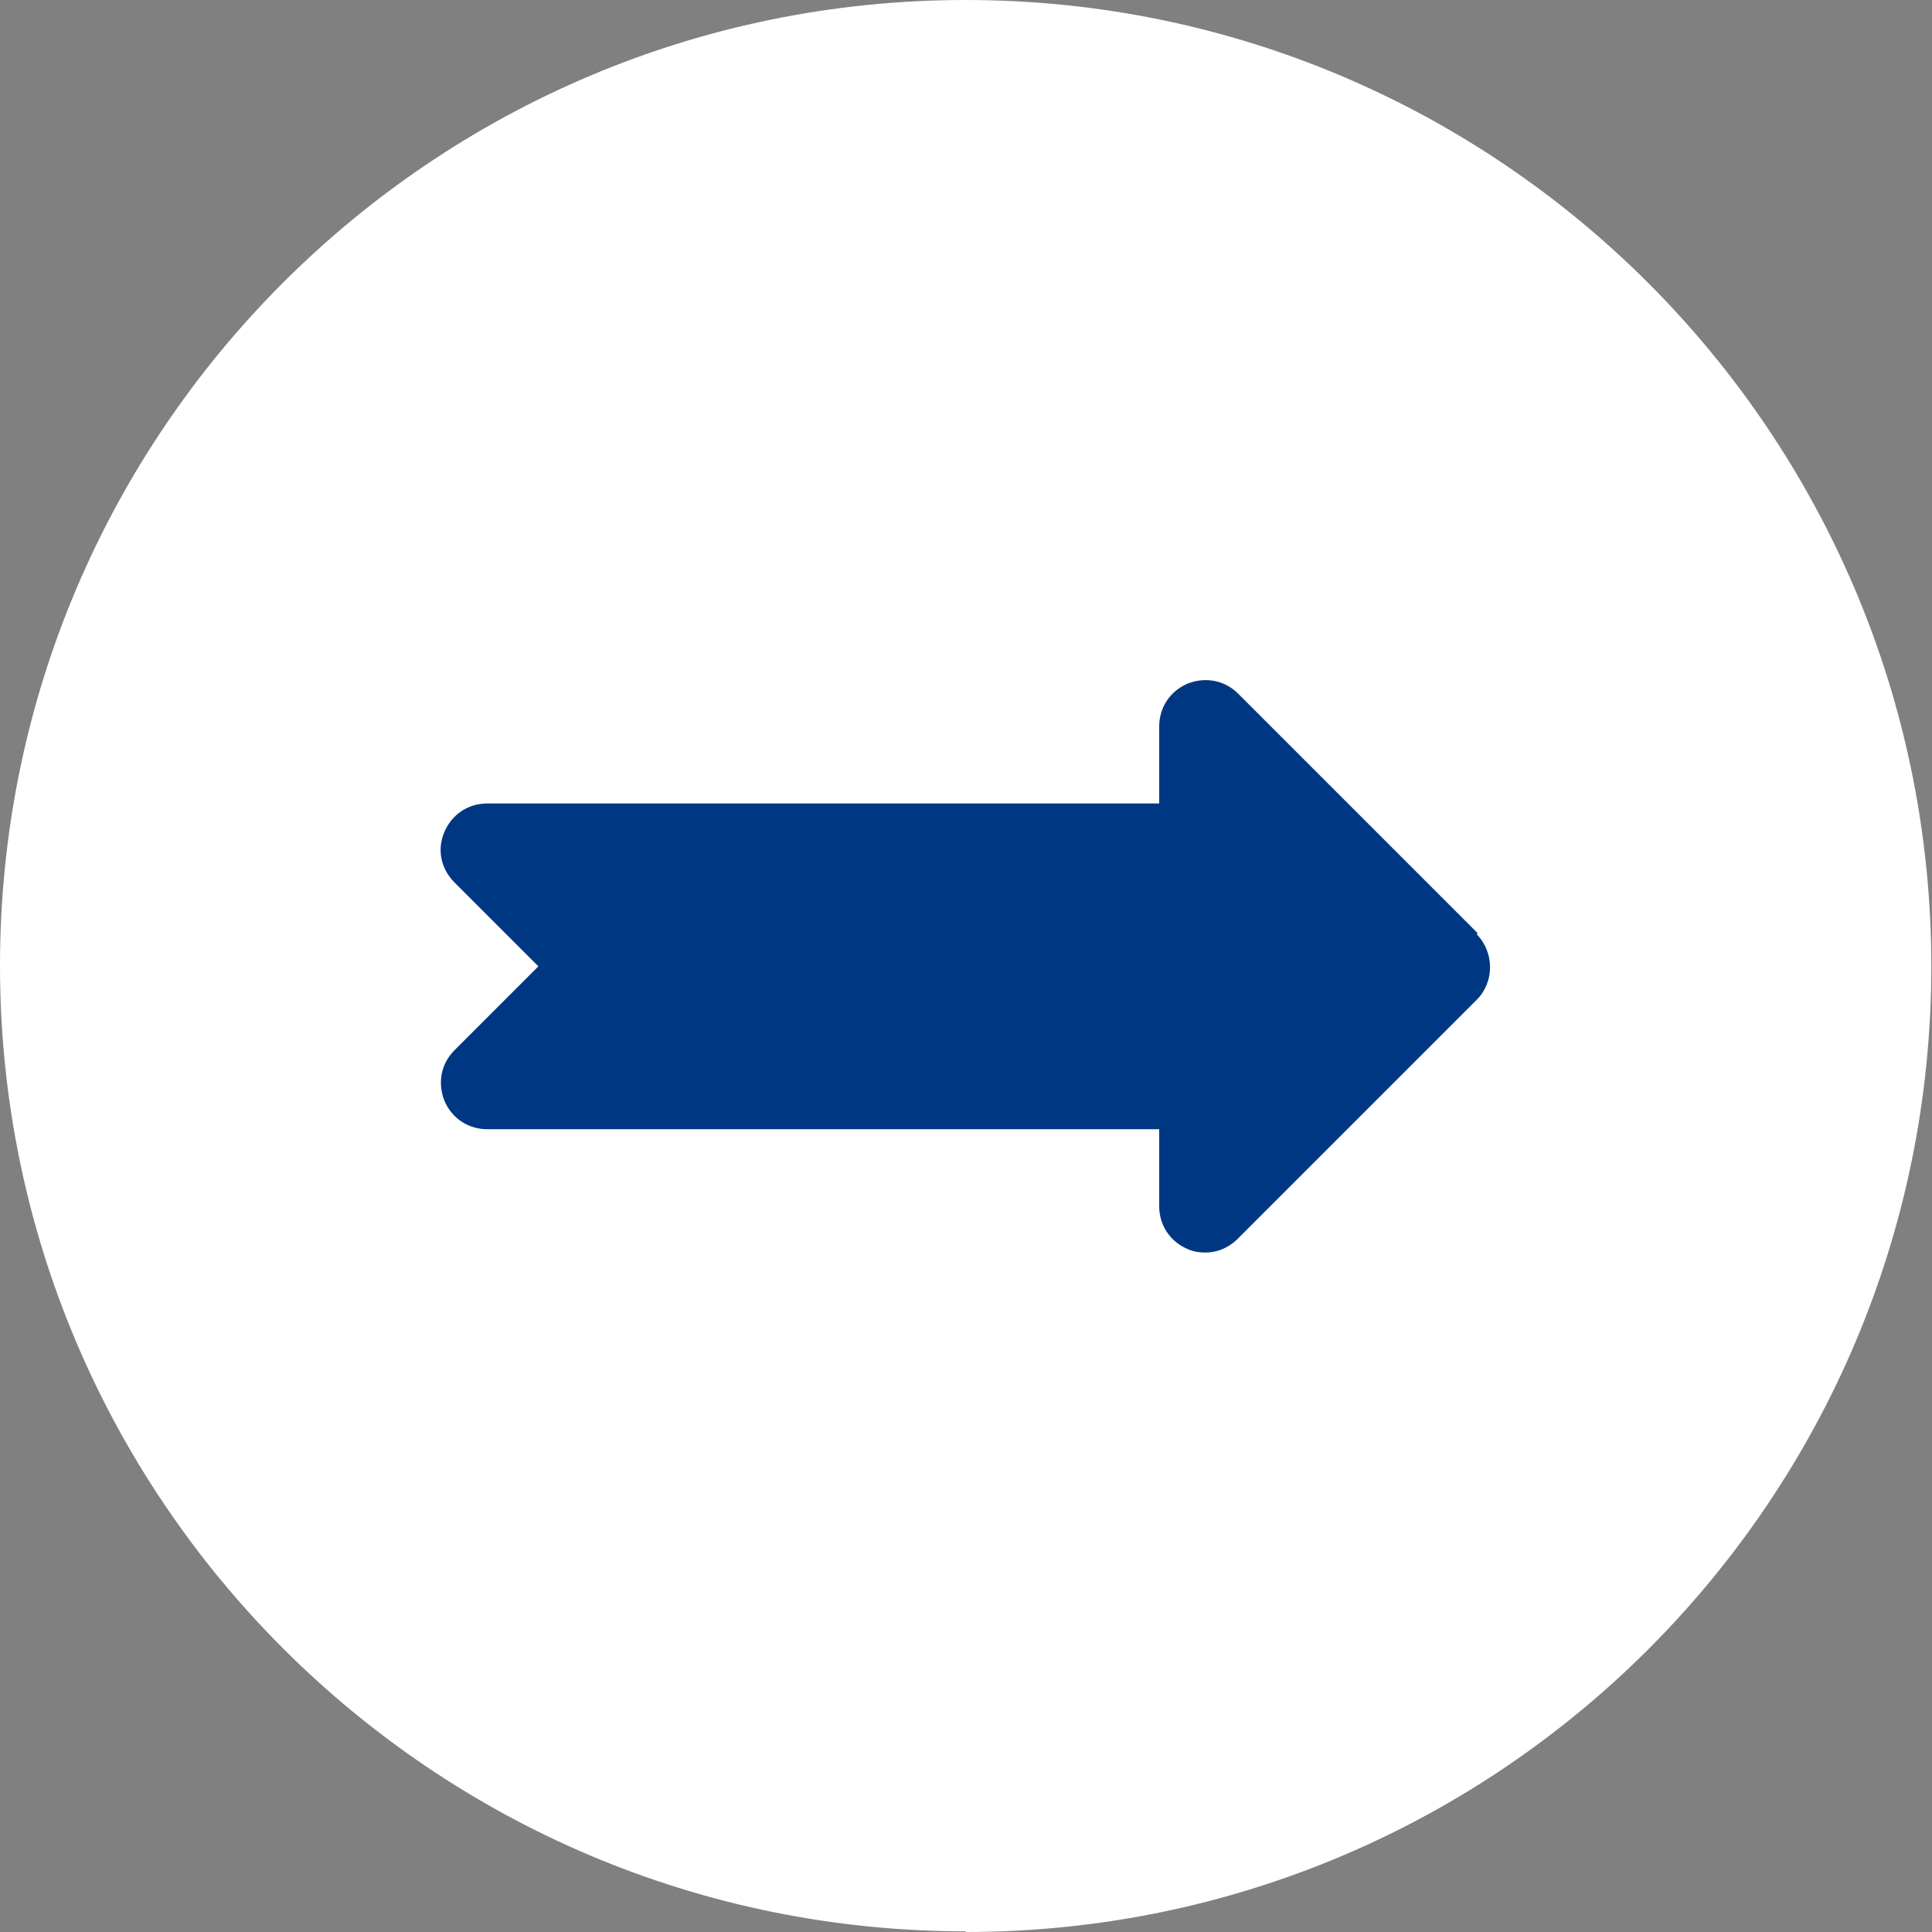 <?xml version="1.0" encoding="UTF-8"?>
<svg id="Ebene_1" data-name="Ebene 1" xmlns="http://www.w3.org/2000/svg" xmlns:xlink="http://www.w3.org/1999/xlink" version="1.1" viewBox="0 0 283.5 283.5">
  <rect x="0" y="0" width="283.5" height="283.5" fill="#808080" stroke="none"/>
  <defs>
    <style>
      .cls-1 {
        clip-path: url(#clippath);
      }

      .cls-2 {
        fill: none;
      }

      .cls-2, .cls-3, .cls-4 {
        stroke-width: 0px;
      }

      .cls-3 {
        fill: #003782;
      }

      .cls-4 {
        fill: #fff;
      }
    </style>
    <clipPath id="clippath">
      <rect class="cls-2" width="283.5" height="283.5"/>
    </clipPath>
  </defs>
  <g class="cls-1">
    <path class="cls-4" d="M141.7,283.5c78.3,0,141.7-63.5,141.7-141.7S220,0,141.7,0,0,63.5,0,141.7s63.5,141.7,141.7,141.7"/>
    <path class="cls-3" d="M216.8,136.9l-35.1-35.1c-2-2-4.8-2.5-7.4-1.5-2.6,1.1-4.2,3.5-4.2,6.3v11.3h-69.9s0,0,0,0h-28.7c-2.8,0-5.2,1.6-6.3,4.2-1.1,2.6-.5,5.4,1.5,7.4l12.3,12.3-12.3,12.3c-2,2-2.5,4.8-1.5,7.4,1.1,2.6,3.5,4.2,6.3,4.2h98.6v11.3c0,2.8,1.6,5.2,4.2,6.3.9.4,1.8.5,2.6.5,1.7,0,3.4-.7,4.7-2l35.1-35.1c2.6-2.6,2.6-6.9,0-9.6"/>
  </g>
</svg>